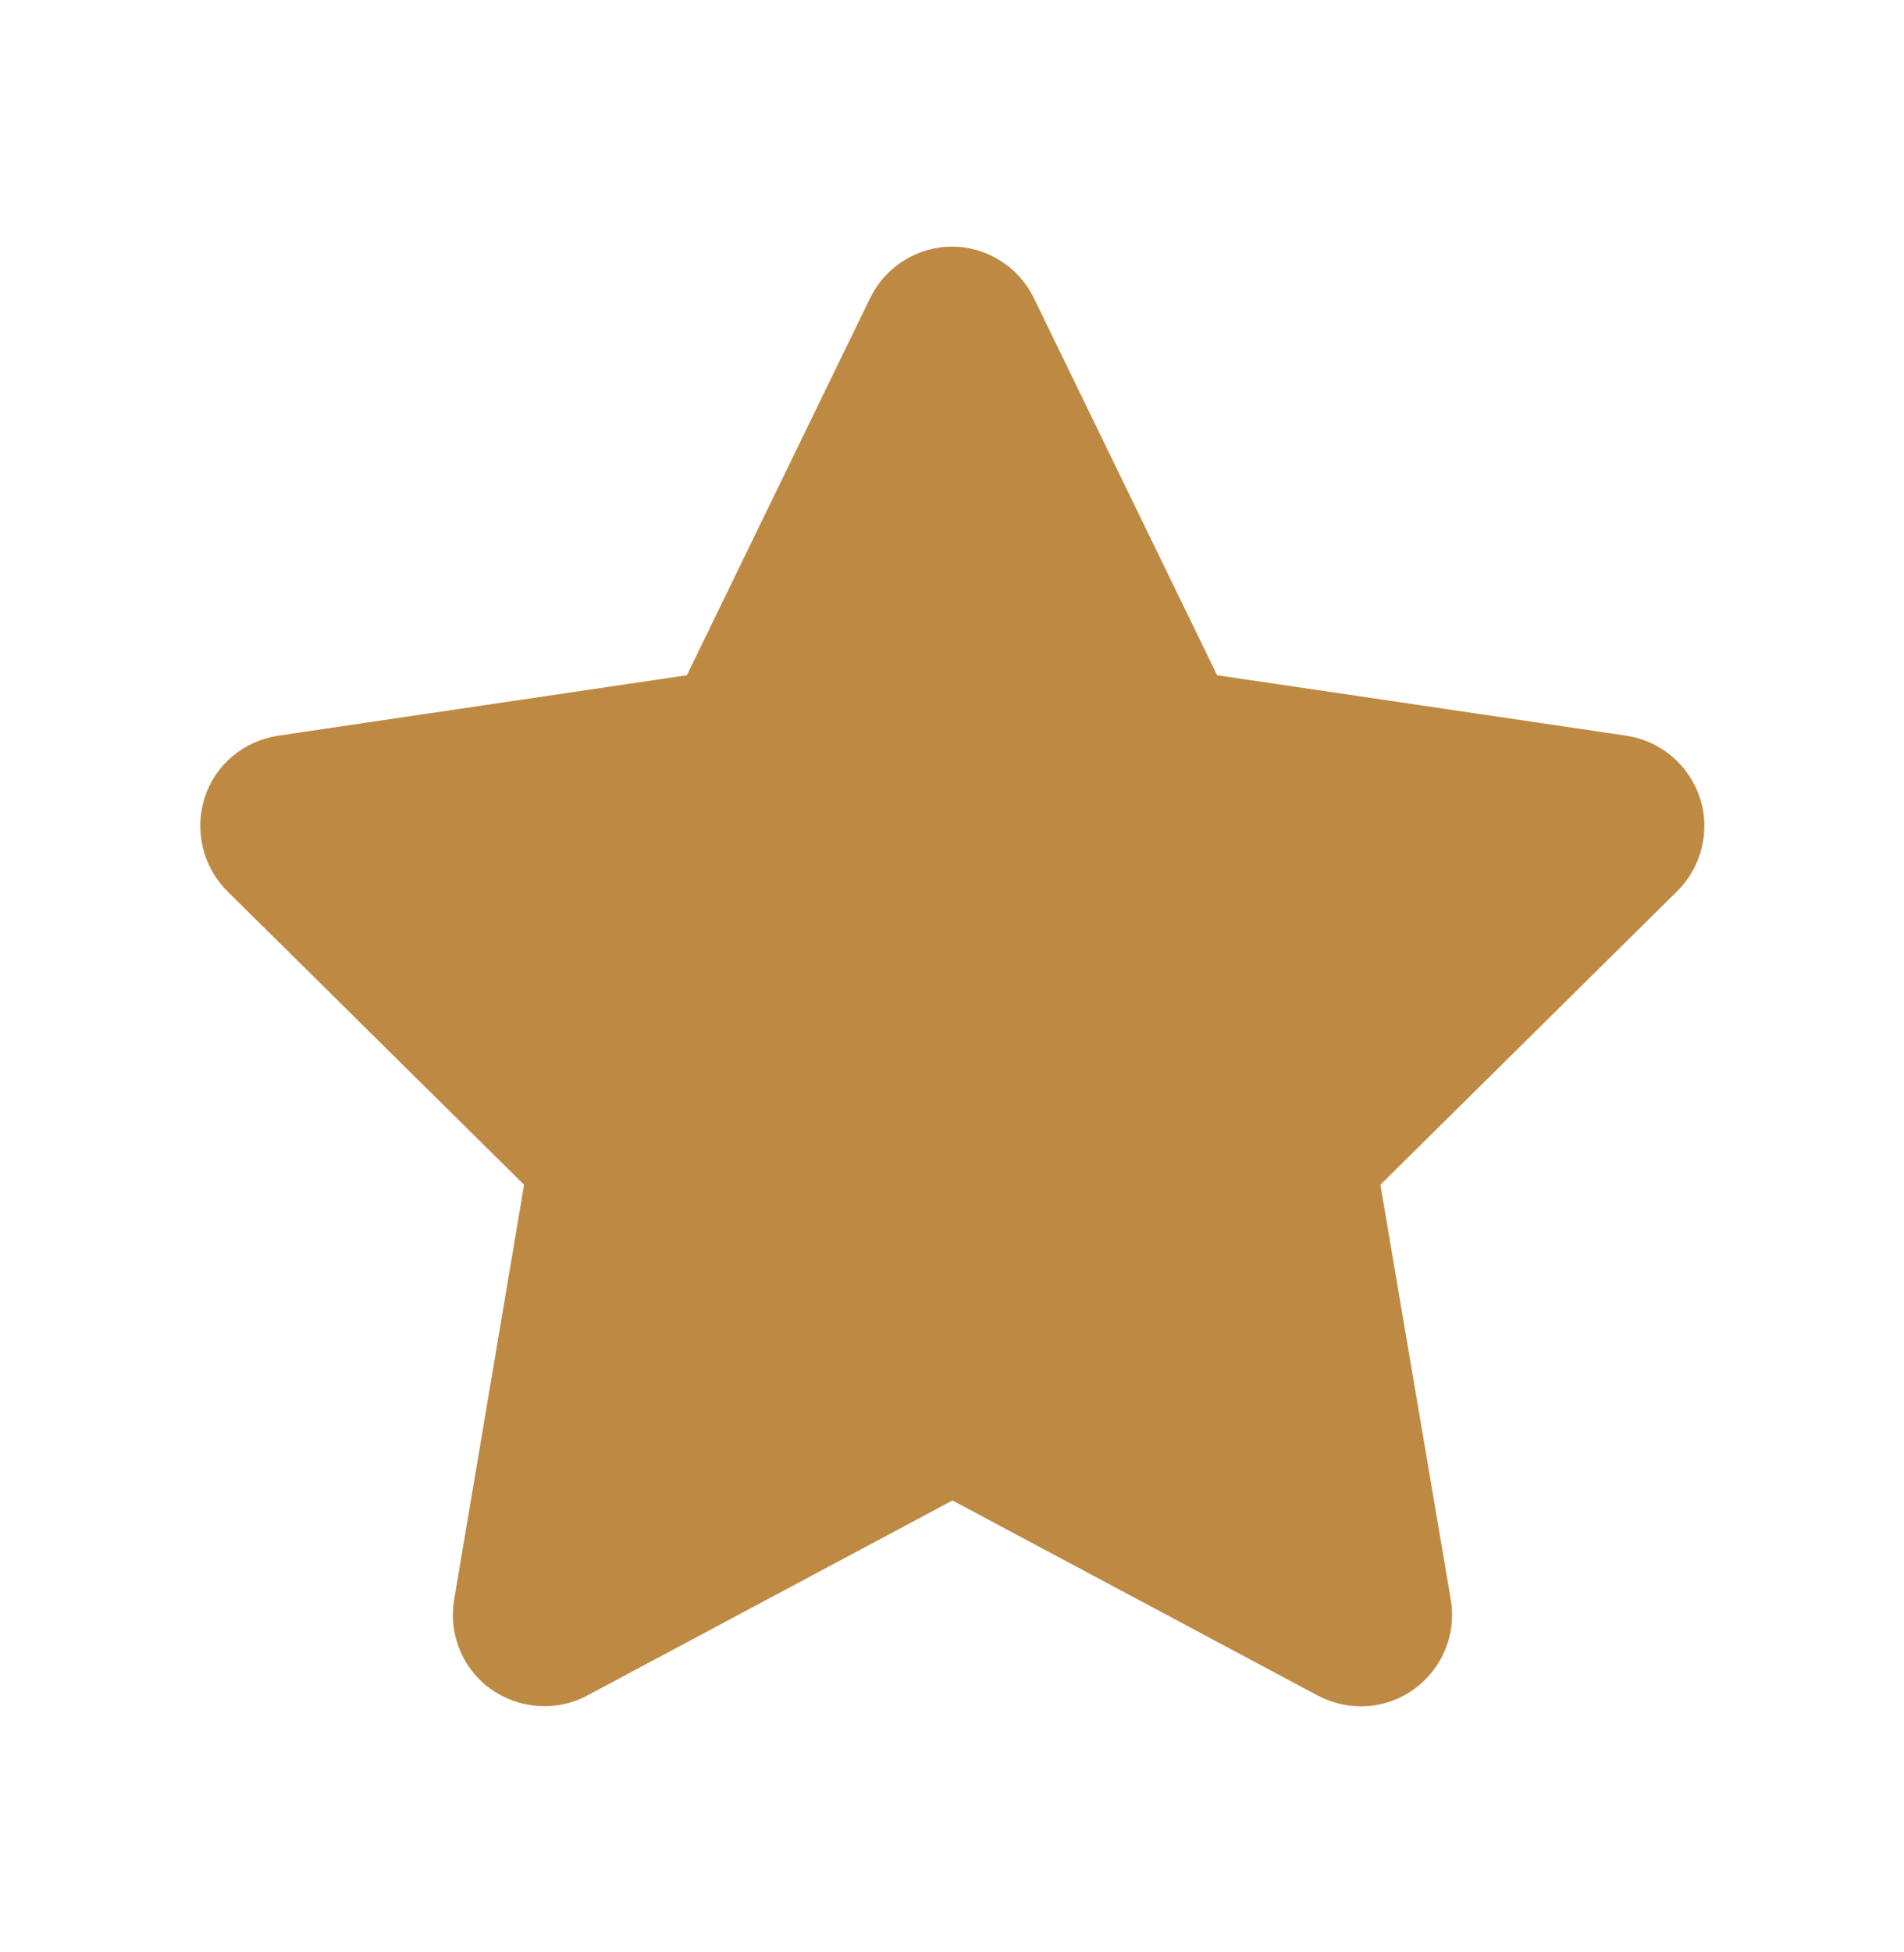 <?xml version="1.0" encoding="UTF-8"?><svg id="_レイヤー_1" xmlns="http://www.w3.org/2000/svg" viewBox="0 0 40 41"><defs><style>.cls-1{fill:#be8a43;stroke-width:0px;}</style></defs><path class="cls-1" d="M21.72,6.26c-.32-.66-.99-1.08-1.72-1.08s-1.4.42-1.72,1.08l-3.85,7.92-8.59,1.27c-.72.11-1.32.61-1.54,1.3s-.04,1.45.47,1.96l6.24,6.17-1.47,8.72c-.12.72.18,1.45.77,1.87s1.38.48,2.02.14l7.68-4.1,7.68,4.1c.65.34,1.43.29,2.02-.14s.89-1.15.77-1.87l-1.48-8.72,6.24-6.17c.51-.51.7-1.27.47-1.96s-.82-1.19-1.54-1.3l-8.6-1.27-3.85-7.92Z"/></svg>